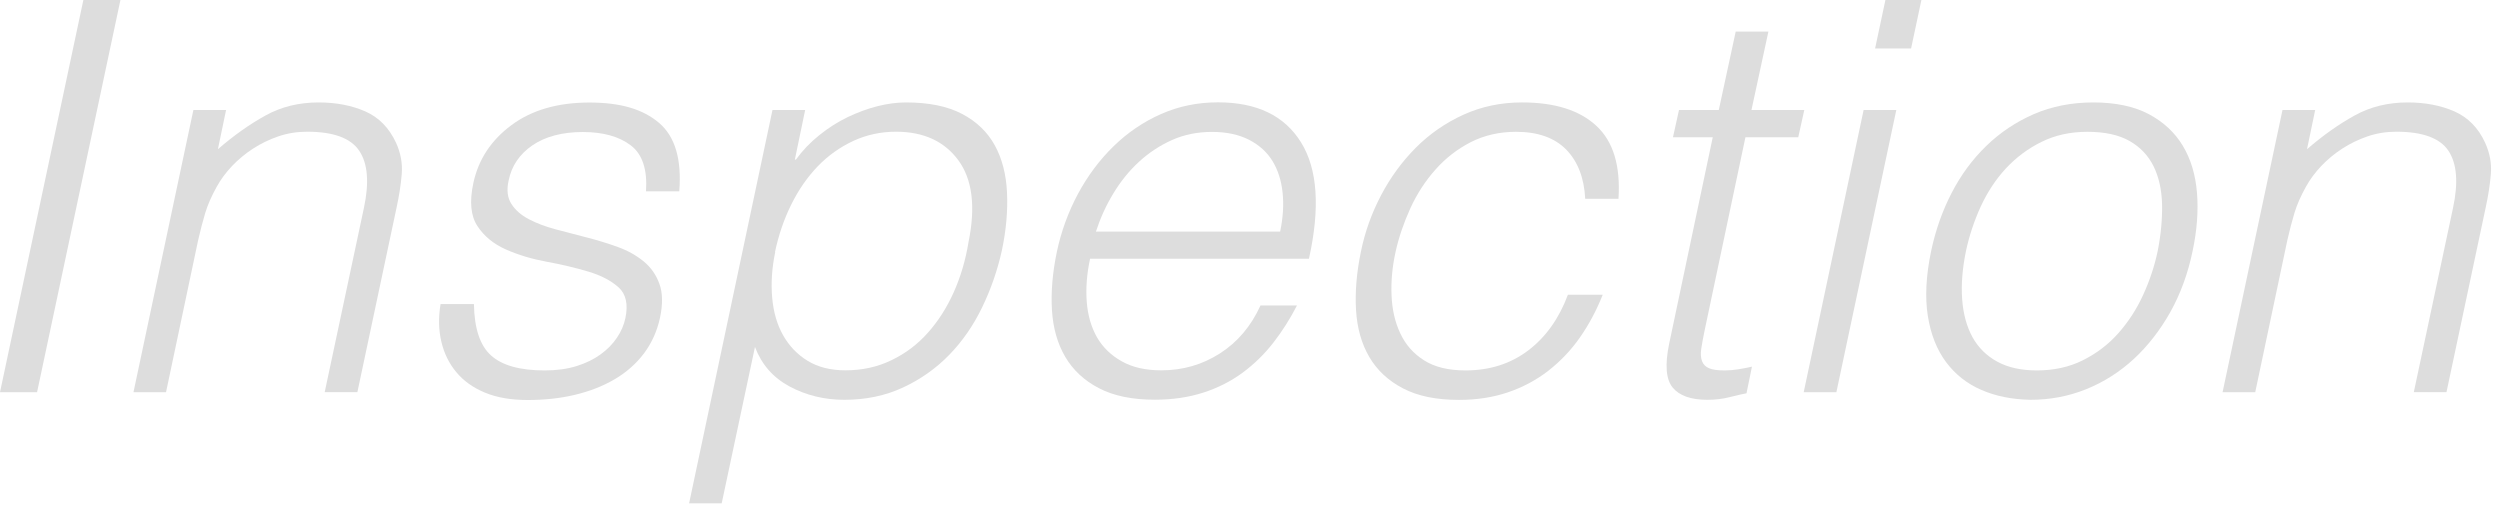 <?xml version="1.0" encoding="UTF-8"?><svg id="_レイヤー_1" xmlns="http://www.w3.org/2000/svg" width="257" height="54" viewBox="0 0 257 54"><defs><style>.cls-1{fill:#ddd;}</style></defs><path class="cls-1" d="m0,40.32L8.57,0h3.81L3.81,40.32H0Z"/><path class="cls-1" d="m17.08,40.32h-3.36l6.16-29.01h3.36l-.84,4.03c1.64-1.42,3.28-2.58,4.9-3.47,1.62-.9,3.44-1.34,5.46-1.34,1.79,0,3.39.31,4.79.92,1.4.62,2.45,1.69,3.16,3.22.48,1.05.68,2.12.59,3.22-.09,1.1-.27,2.25-.53,3.44l-4.03,18.98h-3.36l4.03-18.93c.56-2.61.4-4.57-.48-5.88-.88-1.31-2.66-1.96-5.35-1.96-1.05,0-2.04.16-2.97.48-.93.32-1.8.74-2.6,1.26-.8.52-1.52,1.12-2.16,1.79-.63.67-1.16,1.38-1.57,2.13-.52.93-.92,1.83-1.18,2.69-.26.86-.5,1.79-.73,2.8l-3.3,15.62Z"/><path class="cls-1" d="m48.72,31.25c.04,2.5.62,4.27,1.76,5.29,1.14,1.03,2.98,1.54,5.52,1.54,1.23,0,2.32-.15,3.28-.45s1.77-.7,2.46-1.2c.69-.5,1.25-1.07,1.68-1.71.43-.63.72-1.31.87-2.02.3-1.42.06-2.47-.7-3.16-.77-.69-1.8-1.23-3.11-1.62-1.31-.39-2.73-.73-4.26-1.01-1.53-.28-2.93-.7-4.2-1.26-1.27-.56-2.25-1.36-2.94-2.41-.69-1.04-.83-2.52-.42-4.42.52-2.43,1.83-4.41,3.92-5.96,2.09-1.55,4.76-2.32,8.01-2.32s5.53.7,7.17,2.1,2.33,3.74,2.07,7.03h-3.42c.15-2.24-.37-3.82-1.57-4.73-1.2-.91-2.84-1.37-4.93-1.37s-3.85.46-5.18,1.37c-1.33.92-2.14,2.12-2.44,3.61-.22.97-.13,1.77.28,2.41.41.64,1.01,1.16,1.79,1.57.78.41,1.7.76,2.74,1.04,1.04.28,2.12.56,3.22.84,1.1.28,2.17.61,3.19.98,1.03.37,1.91.87,2.66,1.48.75.62,1.29,1.39,1.62,2.32.34.93.35,2.09.06,3.47-.3,1.38-.85,2.6-1.65,3.67-.8,1.06-1.81,1.95-3.02,2.66-1.21.71-2.58,1.24-4.09,1.6s-3.13.53-4.84.53-3.18-.25-4.4-.76c-1.21-.5-2.19-1.2-2.94-2.1-.75-.9-1.26-1.94-1.54-3.14-.28-1.19-.31-2.48-.08-3.86h3.42Z"/><path class="cls-1" d="m74.2,51.74h-3.36l8.57-40.43h3.36l-1.06,5.1h.11c.67-.93,1.47-1.77,2.41-2.52.93-.75,1.9-1.36,2.91-1.85,1.01-.48,2.03-.86,3.05-1.12,1.03-.26,2.01-.39,2.94-.39,2.35,0,4.27.39,5.77,1.18,1.49.78,2.61,1.86,3.36,3.22.75,1.36,1.17,2.98,1.26,4.84.09,1.87-.08,3.86-.53,5.99-.45,2.02-1.12,3.96-2.02,5.82-.9,1.87-2.03,3.5-3.39,4.9-1.36,1.4-2.95,2.52-4.76,3.36-1.81.84-3.82,1.26-6.02,1.26-2.05,0-3.93-.46-5.63-1.37-1.7-.91-2.88-2.27-3.56-4.06l-3.42,16.07Zm5.49-25.82c-.34,1.64-.44,3.2-.31,4.68.13,1.48.5,2.76,1.12,3.86.62,1.1,1.46,1.98,2.52,2.63,1.06.65,2.36.98,3.89.98,1.72,0,3.29-.34,4.73-1.04,1.44-.69,2.69-1.63,3.75-2.83,1.06-1.19,1.95-2.58,2.66-4.17.71-1.59,1.21-3.29,1.51-5.12.75-3.66.4-6.47-1.04-8.43-1.44-1.96-3.58-2.94-6.41-2.94-1.57,0-3.03.32-4.4.95-1.36.64-2.58,1.5-3.64,2.6-1.06,1.1-1.97,2.41-2.72,3.92-.75,1.51-1.31,3.15-1.68,4.9Z"/><path class="cls-1" d="m112.06,26.6c-.34,1.57-.45,3.05-.34,4.45.11,1.4.47,2.61,1.06,3.64.6,1.03,1.45,1.85,2.55,2.46,1.1.62,2.45.92,4.06.92,2.2,0,4.21-.58,6.02-1.74,1.81-1.16,3.2-2.8,4.17-4.93h3.75c-.71,1.38-1.52,2.66-2.44,3.84-.92,1.18-1.97,2.2-3.16,3.08-1.2.88-2.54,1.56-4.03,2.04-1.49.48-3.16.73-4.98.73-2.31,0-4.23-.39-5.74-1.18-1.51-.78-2.67-1.86-3.47-3.22s-1.26-2.97-1.37-4.82c-.11-1.85.06-3.84.5-5.96.45-2.13,1.18-4.12,2.18-5.99,1.01-1.87,2.23-3.5,3.67-4.9,1.44-1.4,3.06-2.5,4.87-3.3,1.81-.8,3.76-1.2,5.85-1.2,3.99,0,6.84,1.37,8.54,4.12,1.7,2.74,1.97,6.73.81,11.96h-22.51Zm19.54-2.8c.3-1.42.38-2.75.25-4-.13-1.25-.48-2.33-1.04-3.25-.56-.91-1.36-1.64-2.41-2.18-1.05-.54-2.32-.81-3.81-.81s-2.87.28-4.12.84c-1.25.56-2.38,1.31-3.39,2.24-1.01.93-1.89,2.02-2.63,3.25-.75,1.23-1.34,2.54-1.79,3.92h18.93Z"/><path class="cls-1" d="m162.96,20.44c-.11-2.17-.77-3.85-1.96-5.07-1.2-1.21-2.91-1.82-5.15-1.82-1.72,0-3.27.36-4.65,1.06-1.38.71-2.6,1.65-3.64,2.83-1.05,1.18-1.9,2.5-2.58,3.98-.67,1.48-1.18,2.96-1.51,4.45-.34,1.53-.48,3.02-.42,4.48.06,1.46.35,2.76.9,3.92.54,1.16,1.35,2.08,2.44,2.77,1.08.69,2.5,1.04,4.26,1.04,2.5,0,4.66-.69,6.47-2.07,1.81-1.38,3.16-3.29,4.06-5.71h3.58c-.64,1.61-1.42,3.07-2.35,4.4-.93,1.33-2.02,2.46-3.25,3.42-1.23.95-2.61,1.69-4.14,2.21-1.53.52-3.21.78-5.04.78-2.32,0-4.23-.39-5.74-1.18-1.51-.78-2.67-1.86-3.47-3.22-.8-1.36-1.26-2.98-1.37-4.84-.11-1.87.06-3.86.5-5.99.41-2.02,1.1-3.95,2.07-5.8.97-1.85,2.17-3.48,3.58-4.9,1.42-1.42,3.05-2.55,4.9-3.39,1.85-.84,3.85-1.26,6.02-1.26,3.36,0,5.91.8,7.64,2.41,1.74,1.61,2.49,4.11,2.27,7.5h-3.42Z"/><path class="cls-1" d="m179.54,40.43c-.41.07-.98.21-1.71.39-.73.19-1.5.28-2.32.28-1.68,0-2.87-.42-3.56-1.26-.69-.84-.81-2.34-.36-4.51l4.48-21.22h-4.09l.62-2.8h4.09l1.74-8.06h3.36l-1.74,8.06h5.43l-.62,2.8h-5.43l-4.2,19.88c-.15.71-.26,1.33-.34,1.85-.08.52-.05.95.08,1.29.13.34.37.58.73.73.35.15.89.22,1.6.22.45,0,.9-.04,1.37-.11.47-.07.94-.17,1.43-.28l-.56,2.74Z"/><path class="cls-1" d="m185.42,40.32l6.16-29.01h3.36l-6.16,29.01h-3.36Zm7.34-35.34l1.06-4.98h3.7l-1.06,4.98h-3.7Z"/><path class="cls-1" d="m208.71,41.1c-1.87-.04-3.54-.37-5.01-1.01-1.47-.63-2.69-1.59-3.64-2.86-.95-1.27-1.58-2.86-1.88-4.76-.3-1.9-.19-4.12.34-6.66.45-2.13,1.15-4.12,2.1-5.96.95-1.85,2.14-3.46,3.56-4.84,1.42-1.38,3.05-2.47,4.9-3.28,1.85-.8,3.89-1.2,6.13-1.2s4.17.4,5.68,1.2c1.51.8,2.68,1.89,3.5,3.25.82,1.36,1.31,2.98,1.46,4.84.15,1.87,0,3.86-.45,5.99-.48,2.31-1.25,4.41-2.29,6.27-1.05,1.87-2.3,3.47-3.75,4.82-1.46,1.34-3.09,2.38-4.9,3.11-1.81.73-3.72,1.09-5.74,1.09Zm13.1-15.29c.34-1.72.48-3.32.45-4.82-.04-1.49-.33-2.79-.87-3.89-.54-1.1-1.36-1.97-2.46-2.6-1.1-.63-2.55-.95-4.34-.95s-3.33.35-4.73,1.04c-1.4.69-2.62,1.61-3.67,2.74-1.05,1.14-1.9,2.45-2.58,3.92-.67,1.48-1.18,3-1.51,4.56-.37,1.79-.5,3.44-.39,4.96.11,1.51.47,2.81,1.06,3.89.6,1.08,1.45,1.92,2.55,2.52,1.1.6,2.46.9,4.06.9,1.75,0,3.33-.34,4.73-1.04s2.61-1.61,3.64-2.77c1.03-1.16,1.88-2.46,2.55-3.92.67-1.46,1.18-2.97,1.51-4.54Z"/><path class="cls-1" d="m231.84,40.32h-3.36l6.16-29.01h3.36l-.84,4.03c1.64-1.42,3.28-2.58,4.9-3.47,1.62-.9,3.44-1.34,5.46-1.34,1.79,0,3.39.31,4.79.92,1.4.62,2.46,1.69,3.16,3.22.48,1.05.68,2.12.59,3.22-.09,1.1-.27,2.25-.53,3.44l-4.03,18.98h-3.36l4.03-18.93c.56-2.61.4-4.57-.47-5.88-.88-1.31-2.66-1.96-5.35-1.96-1.05,0-2.04.16-2.97.48-.93.32-1.8.74-2.6,1.26-.8.52-1.52,1.12-2.16,1.79-.63.67-1.16,1.38-1.57,2.13-.52.93-.92,1.83-1.18,2.69-.26.86-.5,1.79-.73,2.8l-3.3,15.62Z"/></svg>
